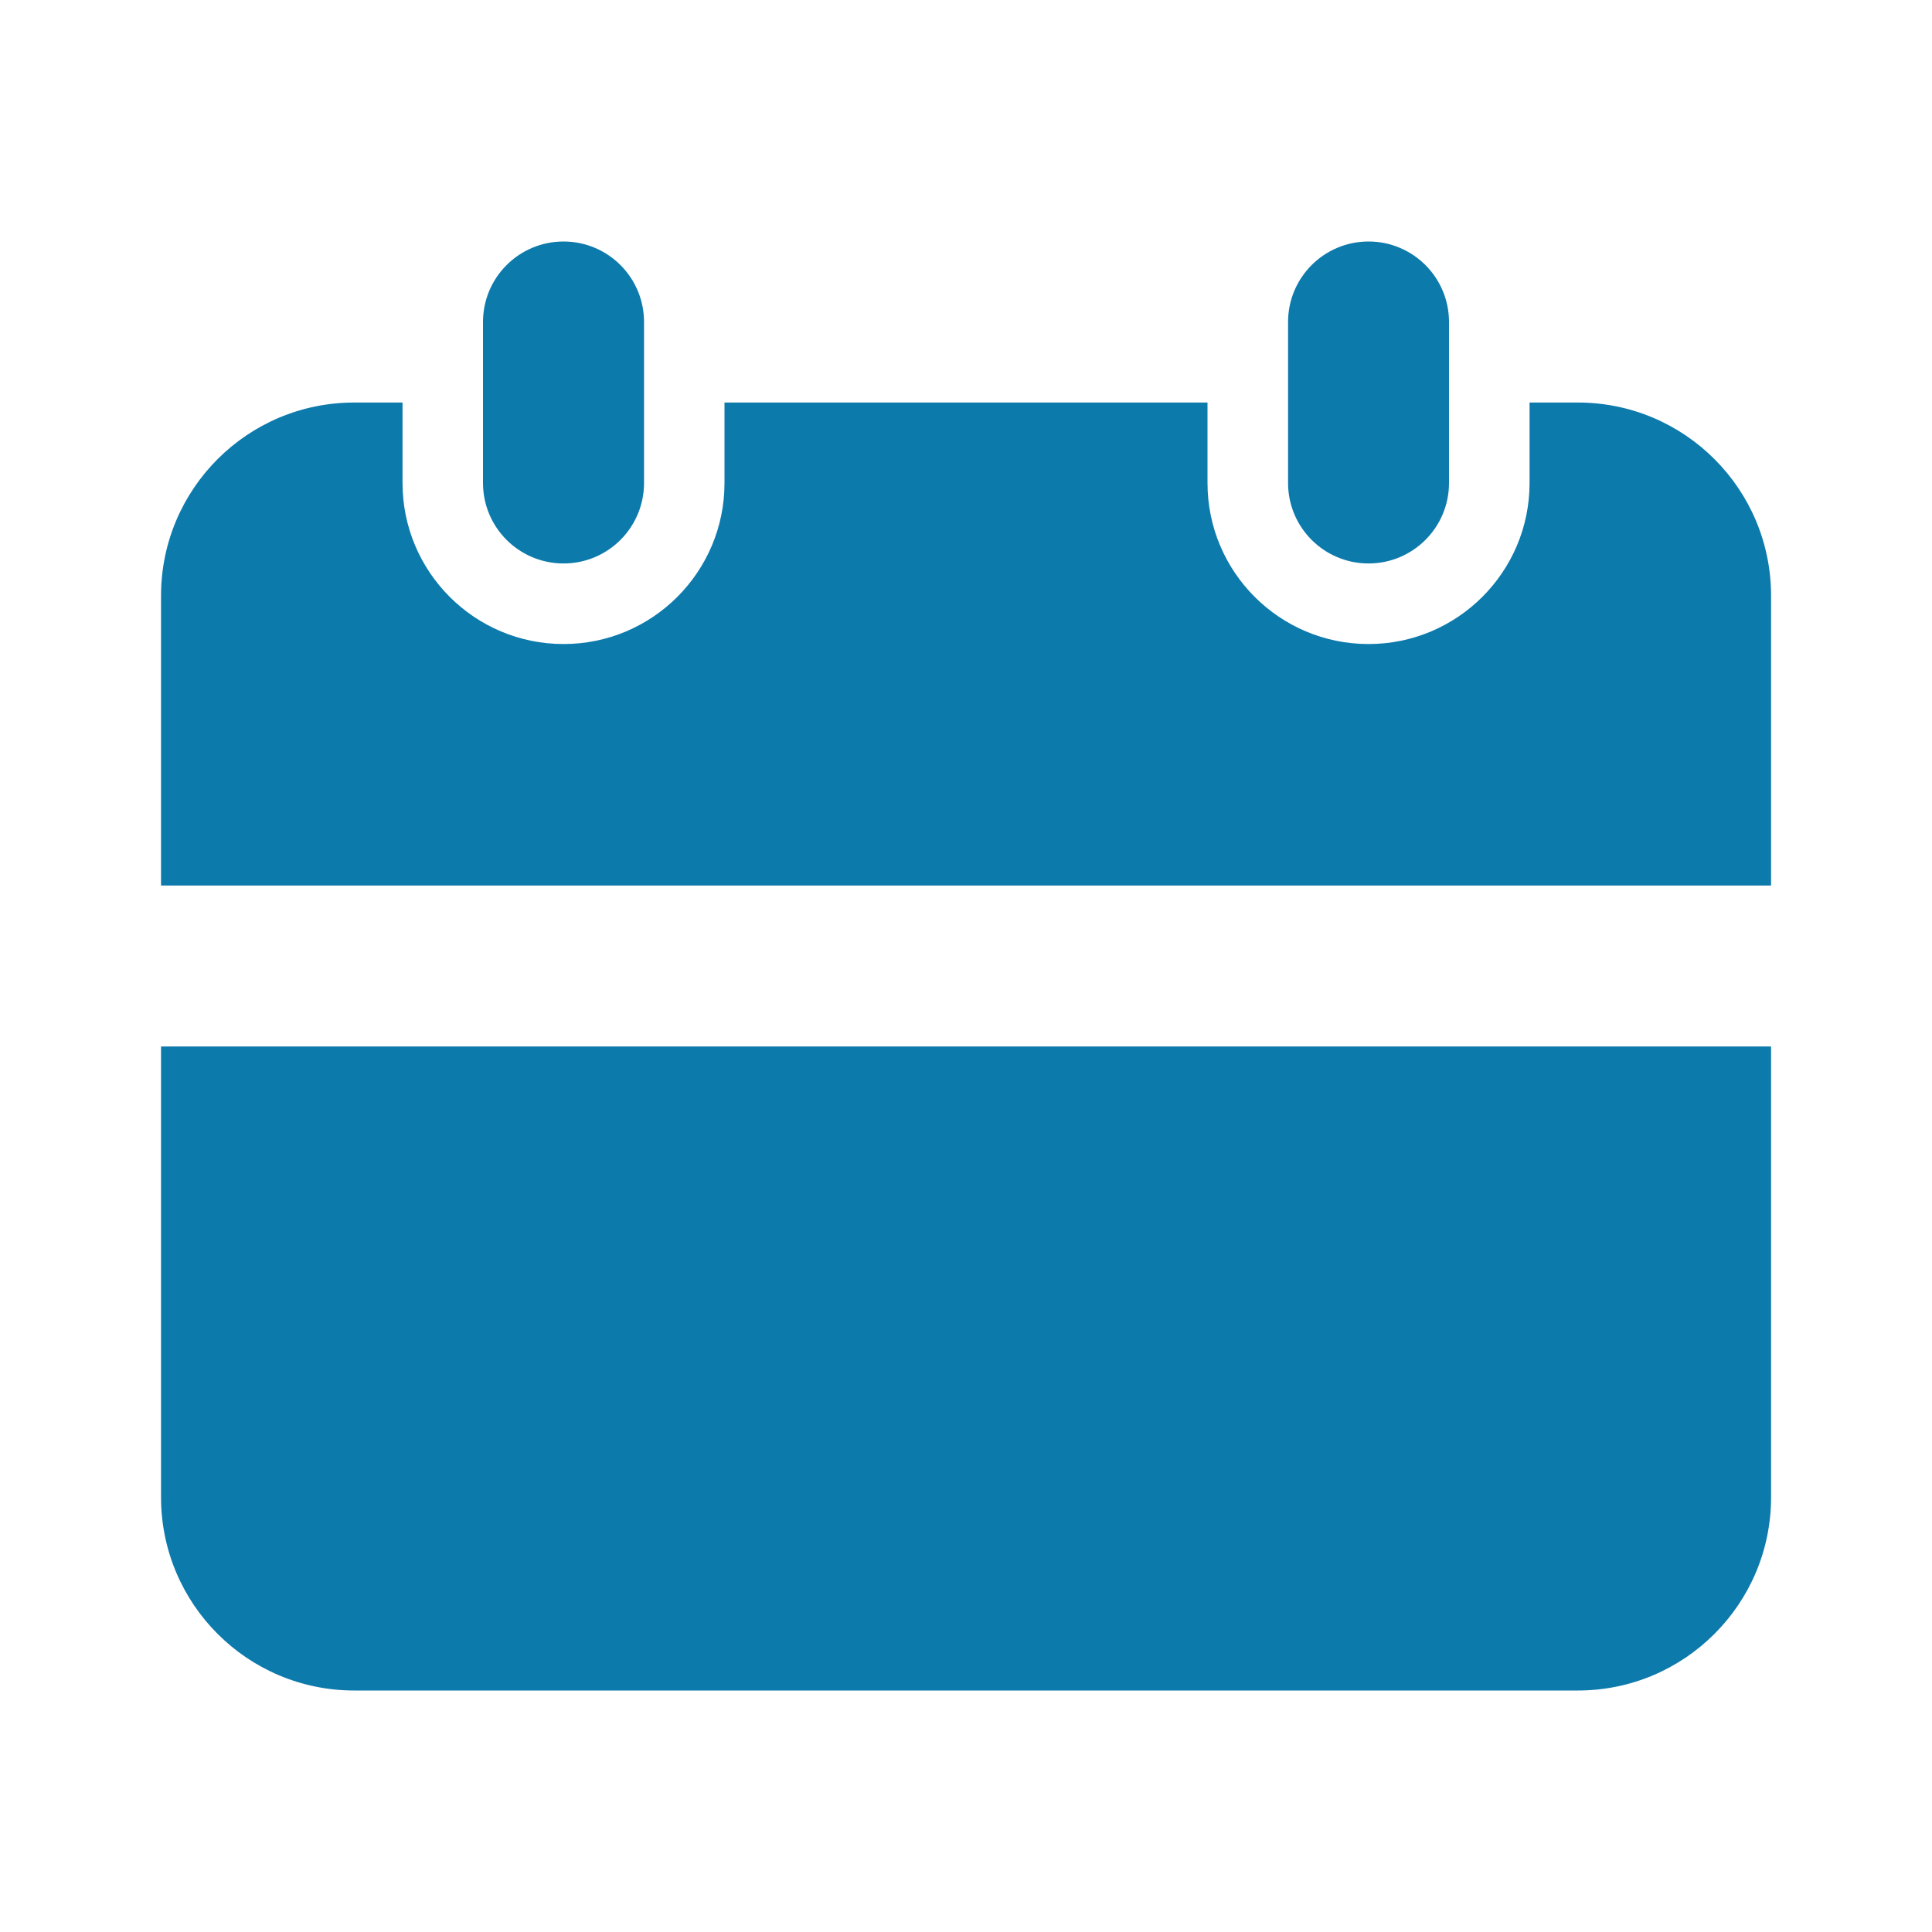 <svg width="20" height="20" viewBox="0 0 20 20" fill="none" xmlns="http://www.w3.org/2000/svg">
<path fill-rule="evenodd" clip-rule="evenodd" d="M5 3.333C5 2.873 5.373 2.5 5.834 2.5C6.294 2.5 6.667 2.873 6.667 3.333V5C6.667 5.46 6.294 5.833 5.834 5.833C5.373 5.833 5 5.46 5 5V3.333ZM12.5 4.167H7.5V5C7.5 5.92 6.754 6.667 5.834 6.667C4.913 6.667 4.167 5.92 4.167 5V4.167H3.667C2.562 4.167 1.667 5.062 1.667 6.167V9.167H18.334V6.167C18.334 5.062 17.438 4.167 16.334 4.167H15.834V5C15.834 5.92 15.087 6.667 14.167 6.667C13.246 6.667 12.5 5.92 12.5 5V4.167ZM18.334 10.833H1.667V15.5C1.667 16.604 2.562 17.5 3.667 17.5H16.334C17.438 17.5 18.334 16.604 18.334 15.5V10.833ZM14.167 2.5C13.707 2.5 13.334 2.873 13.334 3.333V5C13.334 5.46 13.707 5.833 14.167 5.833C14.627 5.833 15 5.46 15 5V3.333C15 2.873 14.627 2.5 14.167 2.5Z" fill="#0D7AAC"/>
</svg>
